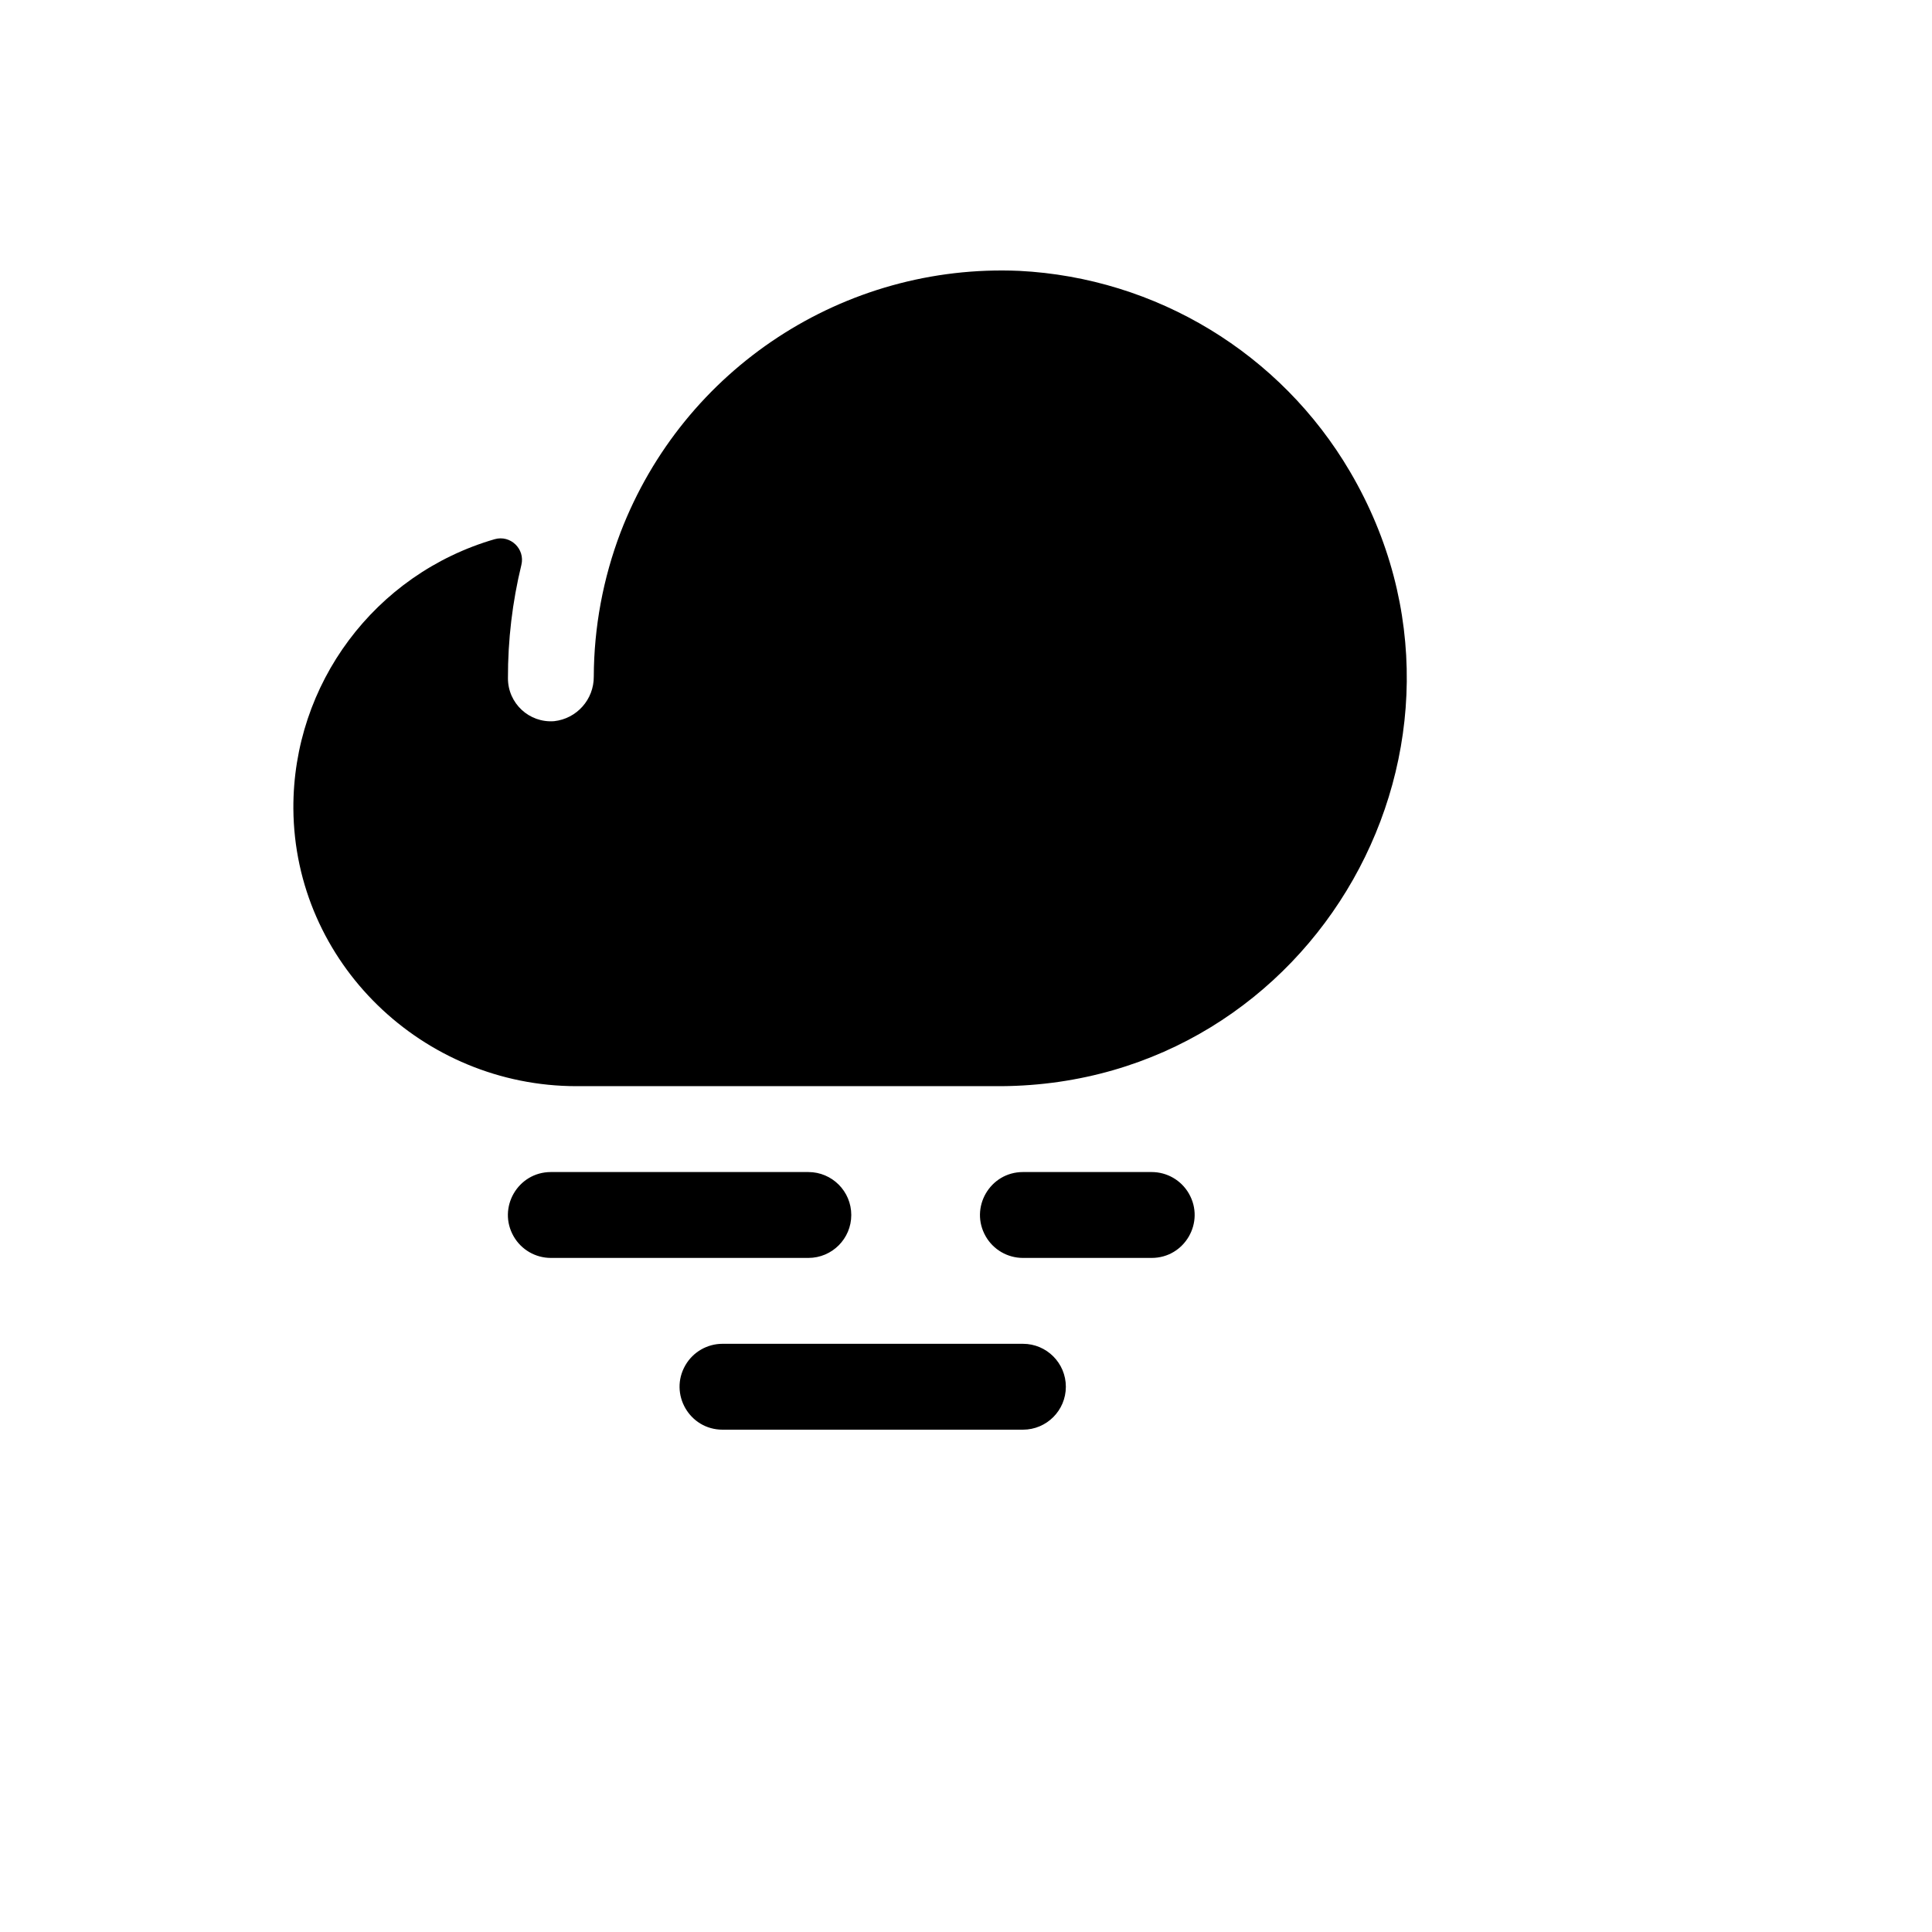 <svg xmlns="http://www.w3.org/2000/svg" version="1.1" xmlns:xlink="http://www.w3.org/1999/xlink" width="100%" height="100%" id="svgWorkerArea" viewBox="-25 -25 625 625" xmlns:idraw="https://idraw.muisca.co" style="background: white;"><defs id="defsdoc"><pattern id="patternBool" x="0" y="0" width="10" height="10" patternUnits="userSpaceOnUse" patternTransform="rotate(35)"><circle cx="5" cy="5" r="4" style="stroke: none;fill: #ff000070;"></circle></pattern></defs><g id="fileImp-828160522" class="cosito"><path id="pathImp-429420520" class="grouped" d="M319.803 423.609C319.803 431.281 313.587 437.5 305.92 437.5 305.92 437.5 208.737 437.5 208.737 437.5 198.05 437.5 191.37 425.924 196.714 416.664 199.194 412.366 203.777 409.719 208.737 409.719 208.737 409.719 305.92 409.719 305.92 409.719 313.587 409.719 319.803 415.938 319.803 423.609 319.803 423.609 319.803 423.609 319.803 423.609M250.387 368.046C250.387 360.375 244.171 354.156 236.503 354.156 236.503 354.156 153.204 354.156 153.204 354.156 142.517 354.156 135.837 365.731 141.181 374.992 143.661 379.289 148.244 381.937 153.204 381.937 153.204 381.937 236.503 381.937 236.503 381.937 244.171 381.937 250.387 375.718 250.387 368.046 250.387 368.046 250.387 368.046 250.387 368.046M347.569 354.156C347.569 354.156 305.92 354.156 305.92 354.156 295.232 354.156 288.553 365.731 293.896 374.992 296.376 379.289 300.96 381.937 305.92 381.937 305.92 381.937 347.569 381.937 347.569 381.937 358.257 381.937 364.936 370.361 359.593 361.101 357.113 356.803 352.529 354.156 347.569 354.156 347.569 354.156 347.569 354.156 347.569 354.156M304.705 62.623C248.035 60.18 196.135 94.216 175.764 147.183 175.764 147.183 175.764 147.183 175.764 147.183 170.086 162.103 167.147 177.926 167.087 193.891 167.131 201.278 161.585 207.502 154.245 208.303 146.175 208.91 139.298 202.51 139.321 194.412 139.286 182.069 140.743 169.768 143.659 157.775 144.94 152.584 140.125 147.952 134.992 149.438 134.989 149.439 134.986 149.44 134.982 149.441 96.265 160.688 69.701 196.267 69.904 236.605 70.252 286.438 111.728 326.374 161.534 326.374 161.534 326.374 298.978 326.374 298.978 326.374 400.505 325.629 463.153 215.198 411.745 127.598 389.267 89.296 349.04 64.878 304.705 62.623 304.705 62.623 304.705 62.623 304.705 62.623"></path></g></svg>